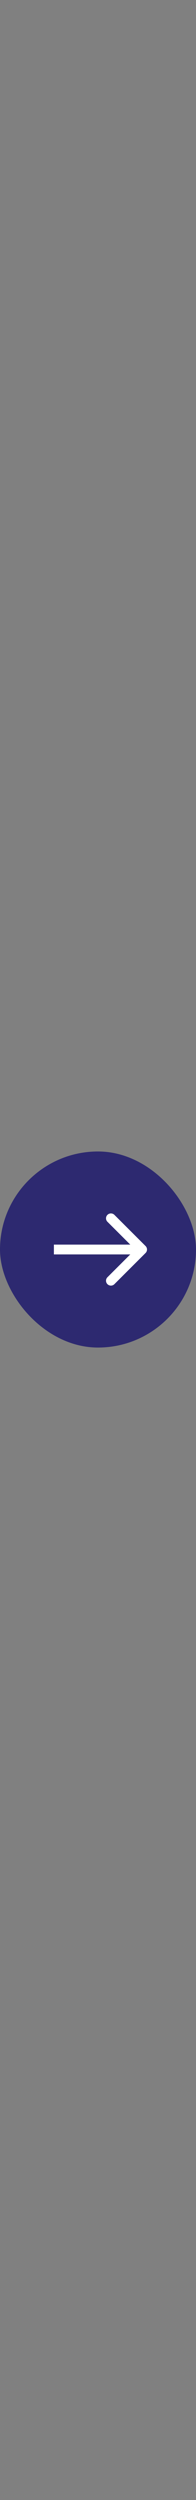 <?xml version="1.0" encoding="utf-8"?>
<svg xmlns="http://www.w3.org/2000/svg" fill="none" height="100%" overflow="visible" preserveAspectRatio="none" style="display: block;" viewBox="0 0 40 510" width="100%">
<rect x="0" y="0" width="40" height="510" fill="#808080" stroke="none"/>
<g id="  60">
<g id="Arrow">
<rect fill="#2D2970" height="40" rx="20" width="40" y="234.901"/>
<path d="M29.707 255.608C30.098 255.218 30.098 254.585 29.707 254.194L23.343 247.83C22.953 247.44 22.32 247.44 21.929 247.83C21.538 248.221 21.538 248.854 21.929 249.244L27.586 254.901L21.929 260.558C21.538 260.949 21.538 261.582 21.929 261.972C22.32 262.363 22.953 262.363 23.343 261.972L29.707 255.608ZM11 254.901V255.901H29V254.901V253.901H11V254.901Z" fill="white" id="Arrow 4"/>
</g>
</g>
</svg>